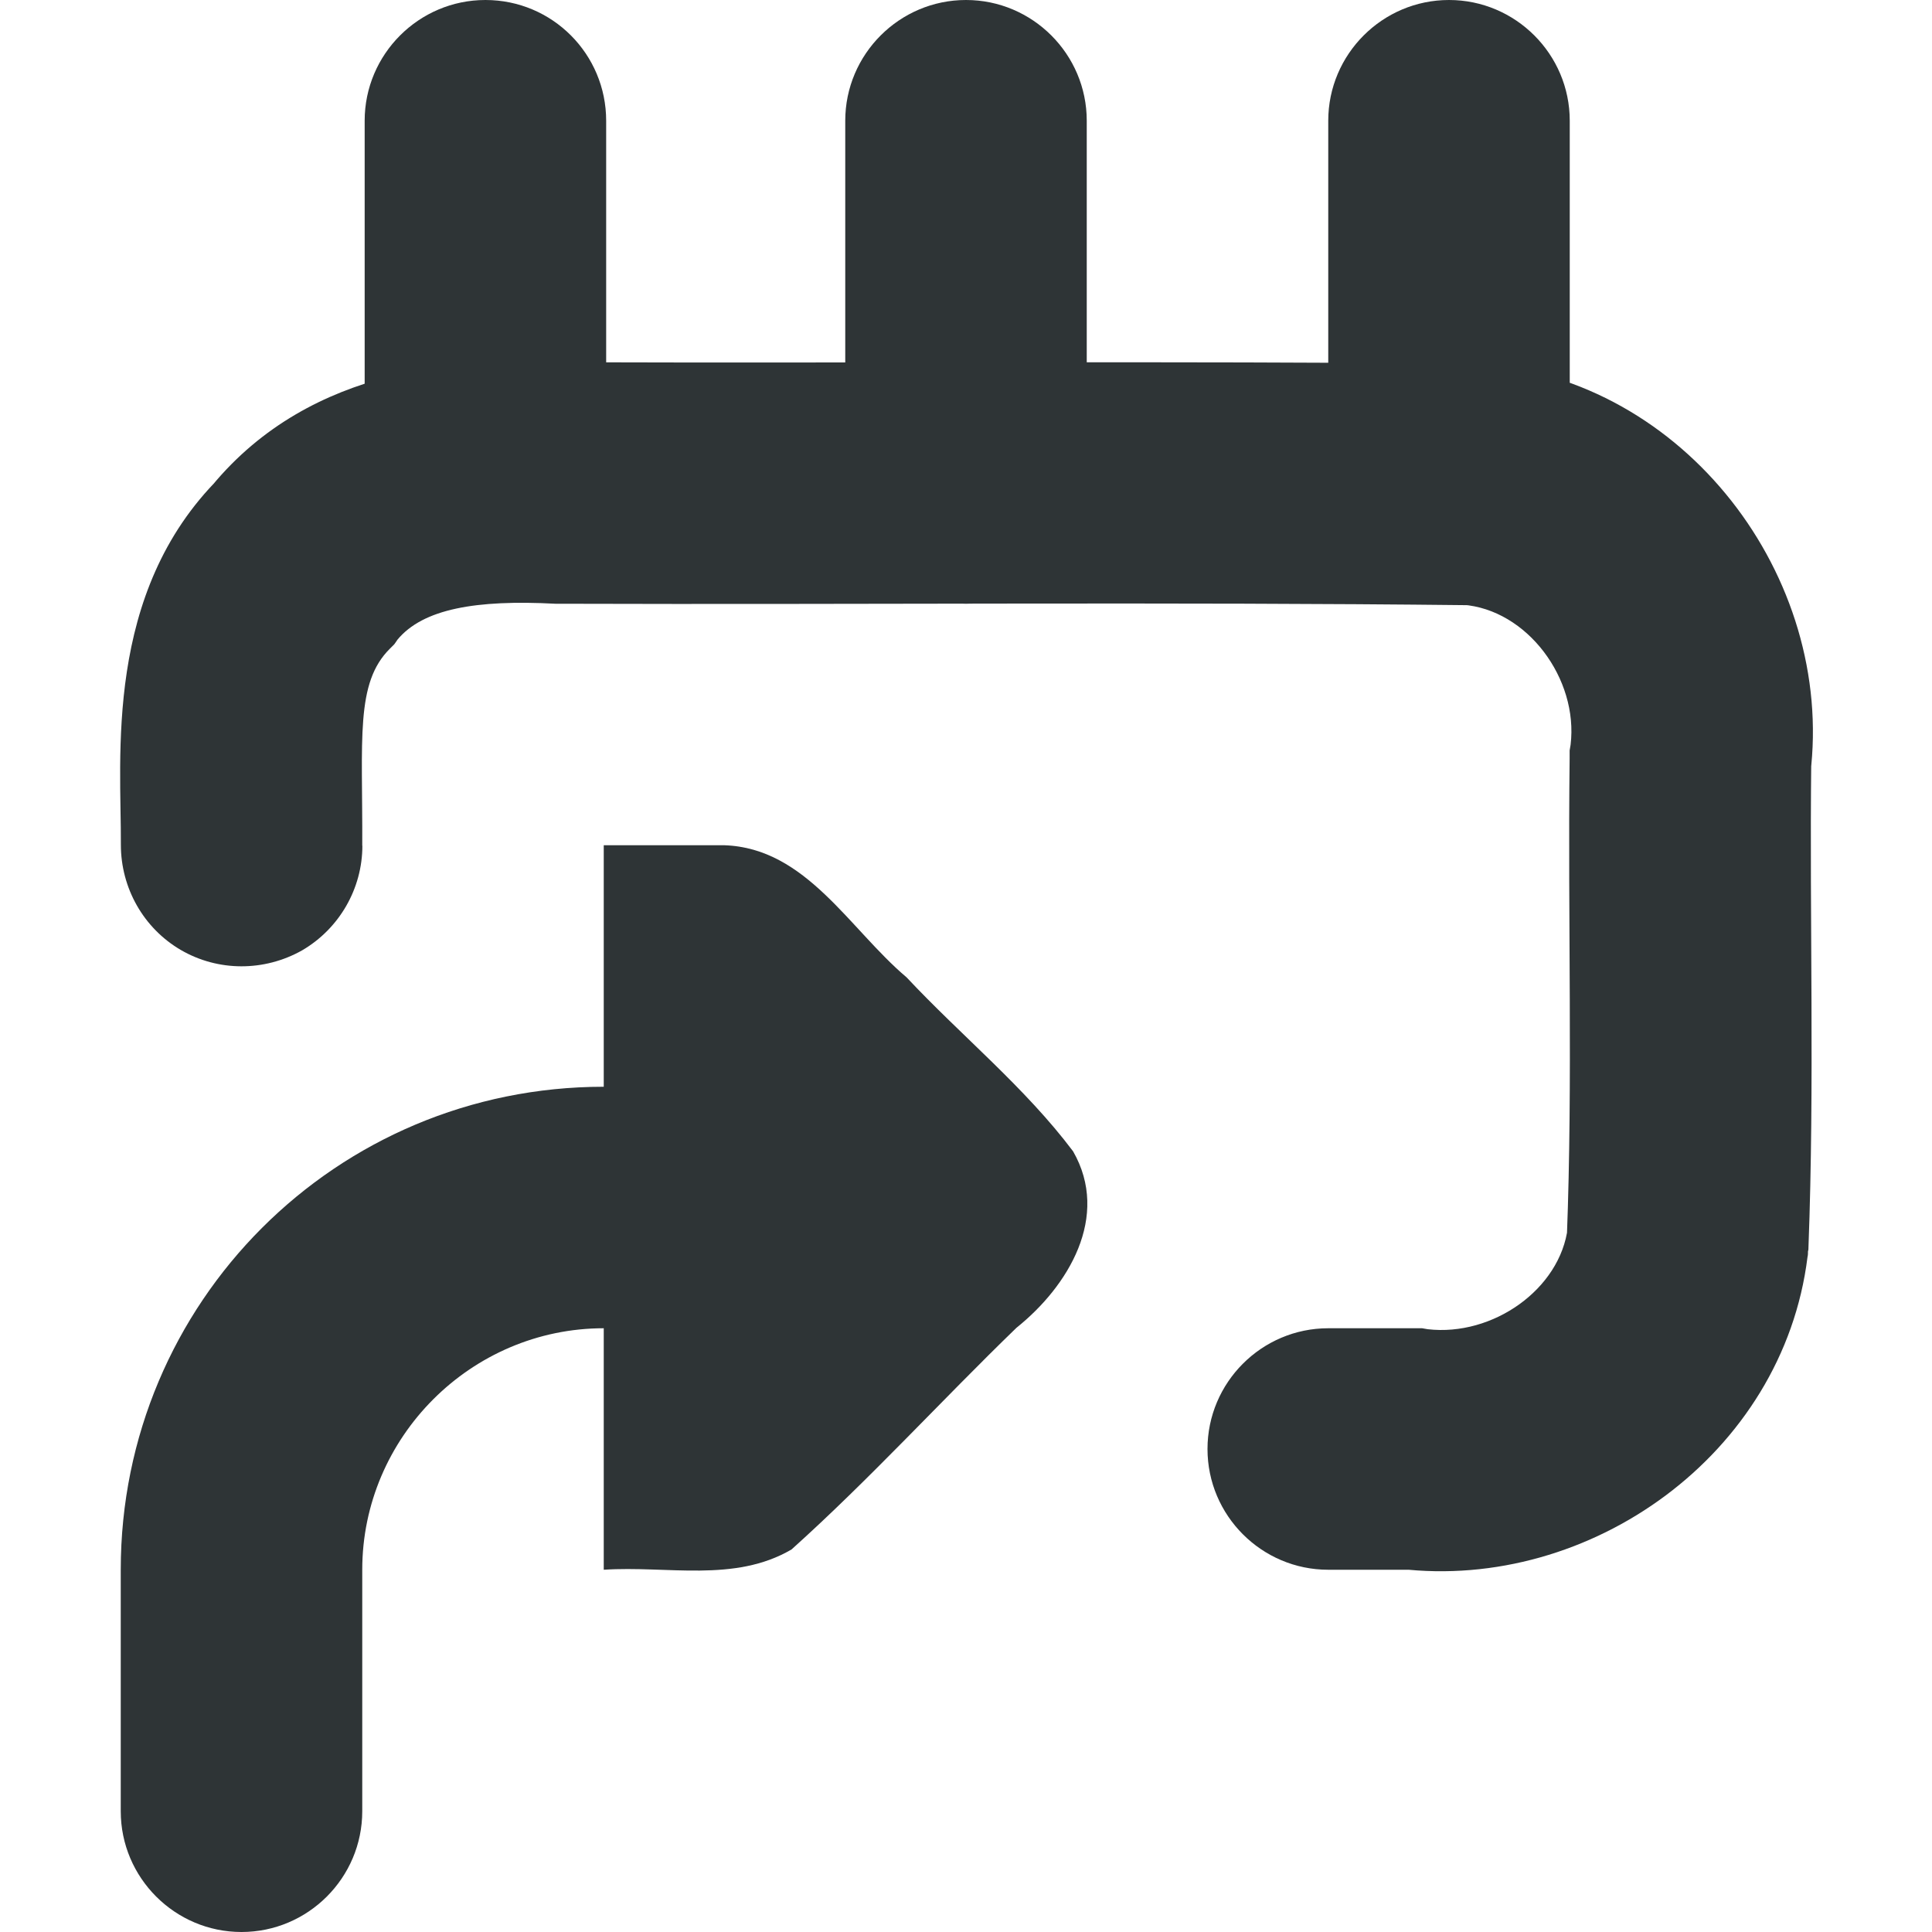 <?xml version="1.0" encoding="UTF-8"?>

<svg width="800px" height="800px" viewBox="0 0 16 16" xmlns="http://www.w3.org/2000/svg">
    <g fill="#2e3436">
        <path d="m 6 7 c 0.676 0.023 1.035 0.695 1.508 1.094 c 0.453 0.484 0.98 0.91 1.379 1.441 c 0.309 0.539 -0.039 1.117 -0.469 1.461 c -0.625 0.605 -1.215 1.254 -1.863 1.836 c -0.473 0.277 -1.031 0.133 -1.555 0.168 c 0 -2 0 -4 0 -6 z m 0 0"/>
        <path d="m 5.02 4 v -3 c 0 -0.551 -0.445 -1 -1 -1 c -0.551 0 -1 0.449 -1 1 v 3 c 0 0.551 0.449 1 1 1 c 0.555 0 1 -0.449 1 -1 z m -2.02 3.004 c 0.004 -0.883 -0.059 -1.348 0.23 -1.633 c 0.012 -0.012 0.023 -0.023 0.035 -0.035 c 0.008 -0.012 0.02 -0.027 0.027 -0.039 c 0.211 -0.254 0.648 -0.332 1.309 -0.297 h 0.023 h 0.027 c 2.512 0.008 5.02 -0.016 7.523 0.012 l -0.062 -0.004 c 0.535 0.039 0.961 0.613 0.895 1.16 c -0.004 0.016 -0.004 0.031 -0.008 0.047 v 0.066 c -0.016 1.344 0.027 2.66 -0.023 3.965 l 0.008 -0.082 c -0.062 0.512 -0.621 0.906 -1.16 0.844 c -0.016 -0.004 -0.031 -0.004 -0.047 -0.008 h -0.777 c -0.551 0 -1 0.449 -1 1 s 0.449 1 1 1 h 0.707 l -0.117 -0.008 c 1.574 0.188 3.176 -0.945 3.379 -2.582 c 0.004 -0.016 0.004 -0.031 0.004 -0.047 c 0.004 -0.012 0.004 -0.023 0.004 -0.035 c 0.051 -1.355 0.008 -2.707 0.023 -4.023 l -0.008 0.109 c 0.203 -1.633 -1.035 -3.277 -2.734 -3.402 c -0.012 0 -0.023 0 -0.035 0 c -0.008 0 -0.016 0 -0.027 0 c -2.516 -0.023 -5.031 -0.004 -7.539 -0.012 h 0.051 c -0.855 -0.043 -2.125 0.02 -2.953 1.023 l 0.066 -0.07 c -0.965 0.957 -0.816 2.32 -0.82 3.043 c 0 0.359 0.188 0.691 0.496 0.871 c 0.309 0.18 0.691 0.18 1.004 0.004 c 0.309 -0.18 0.5 -0.512 0.5 -0.867 z m 6 -3.004 v -3 c 0 -0.551 -0.449 -1 -1 -1 s -1 0.449 -1 1 v 3 c 0 0.551 0.449 1 1 1 s 1 -0.449 1 -1 z m 4 0 v -3 c 0 -0.551 -0.449 -1 -1 -1 s -1 0.449 -1 1 v 3 c 0 0.551 0.449 1 1 1 s 1 -0.449 1 -1 z m -7 5 h -1 c -2.215 0 -4 1.785 -4 4 v 2 c 0 0.551 0.449 1 1 1 s 1 -0.449 1 -1 v -2 c 0 -1.098 0.902 -2 2 -2 h 1 c 0.551 0 1 -0.449 1 -1 s -0.449 -1 -1 -1 z m 0 0"/>
    </g>
</svg>